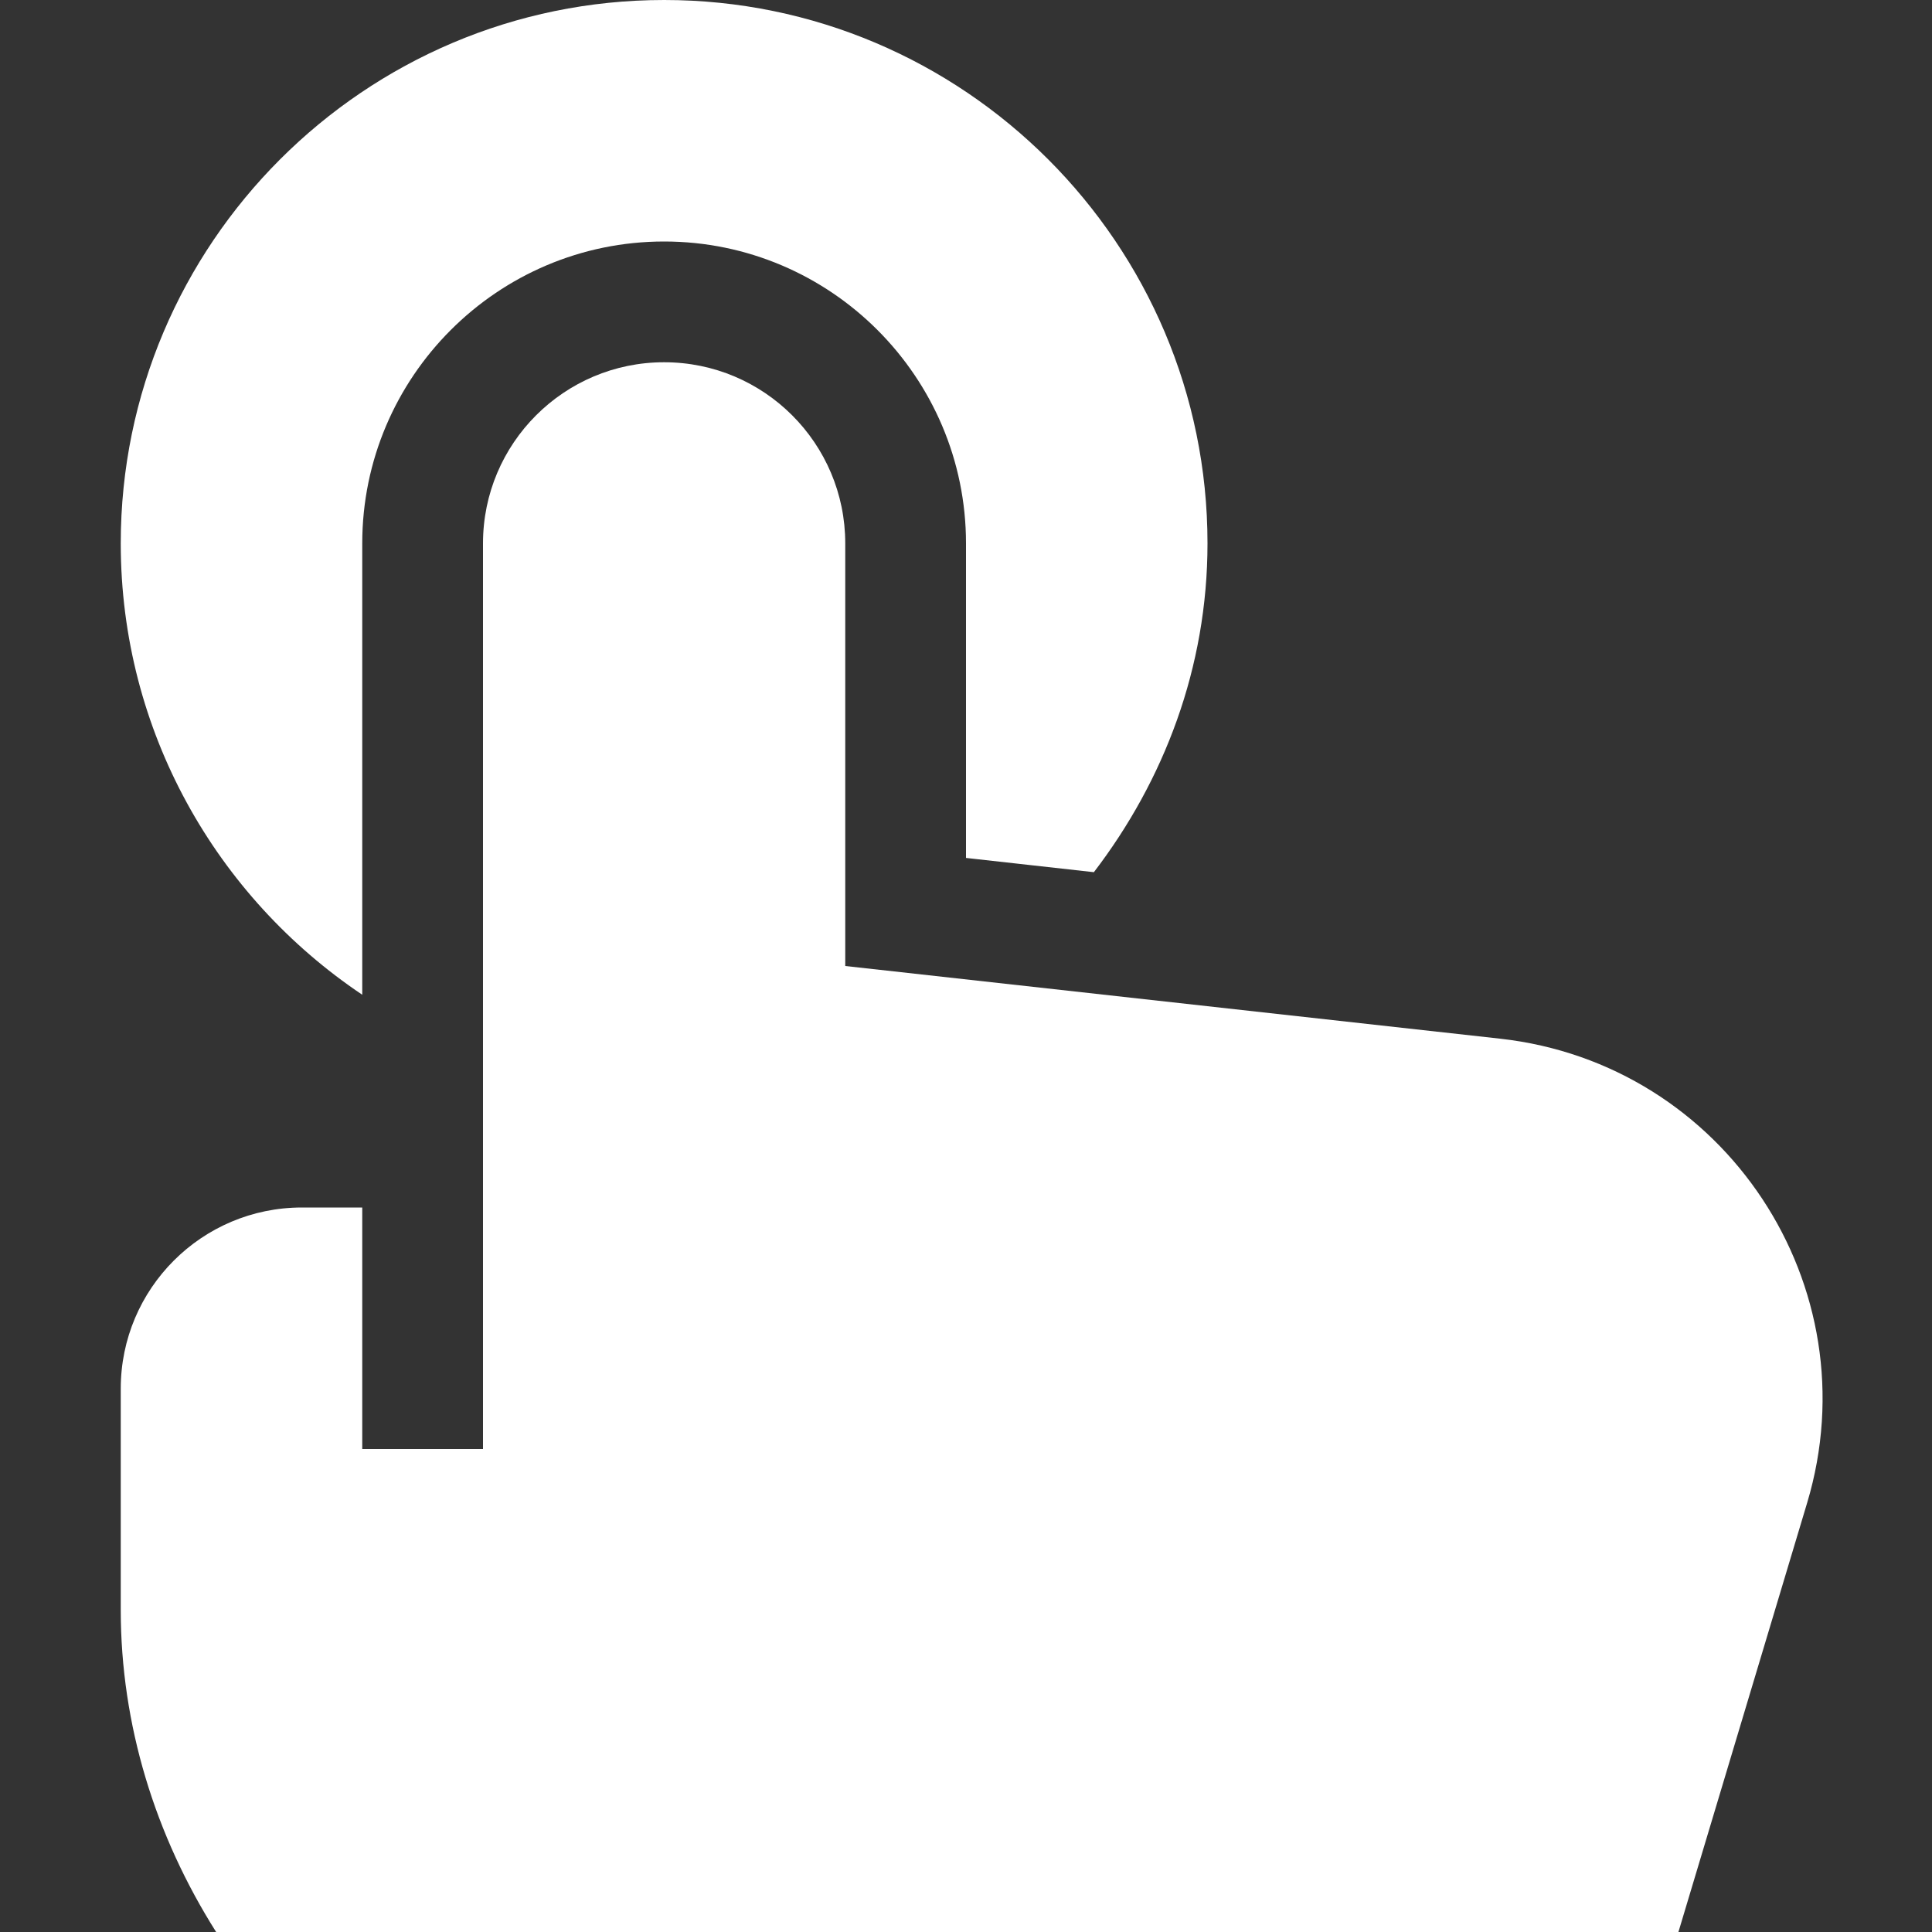 <svg xmlns="http://www.w3.org/2000/svg" fill="#fff" height="16" width="16" viewBox="0 0 16 16">
  <rect x="0" y="0" width="16" height="16" fill="#333333" stroke="none"/>
  <g>
    <path data-color="color-2" d="M3,8.238V4.5C3,3.122,4.121,2,5.5,2S8,3.122,8,4.5v2.605L9.059,7.223 C9.64,6.464,10,5.528,10,4.5C10,2.019,7.981,0,5.5,0S1,2.019,1,4.5C1,6.057,1.795,7.43,3,8.238z" />
    <path d="M13.9,16l1.066-3.554c0.538-1.794-0.681-3.637-2.542-3.844L7,8V4.5 C7,3.672,6.328,3,5.5,3S4,3.672,4,4.5V12H3v-2H2.5C1.672,10,1,10.672,1,11.5v1.833 C1,14.283,1.285,15.202,1.79,16H13.9z" />
  </g>
</svg>
